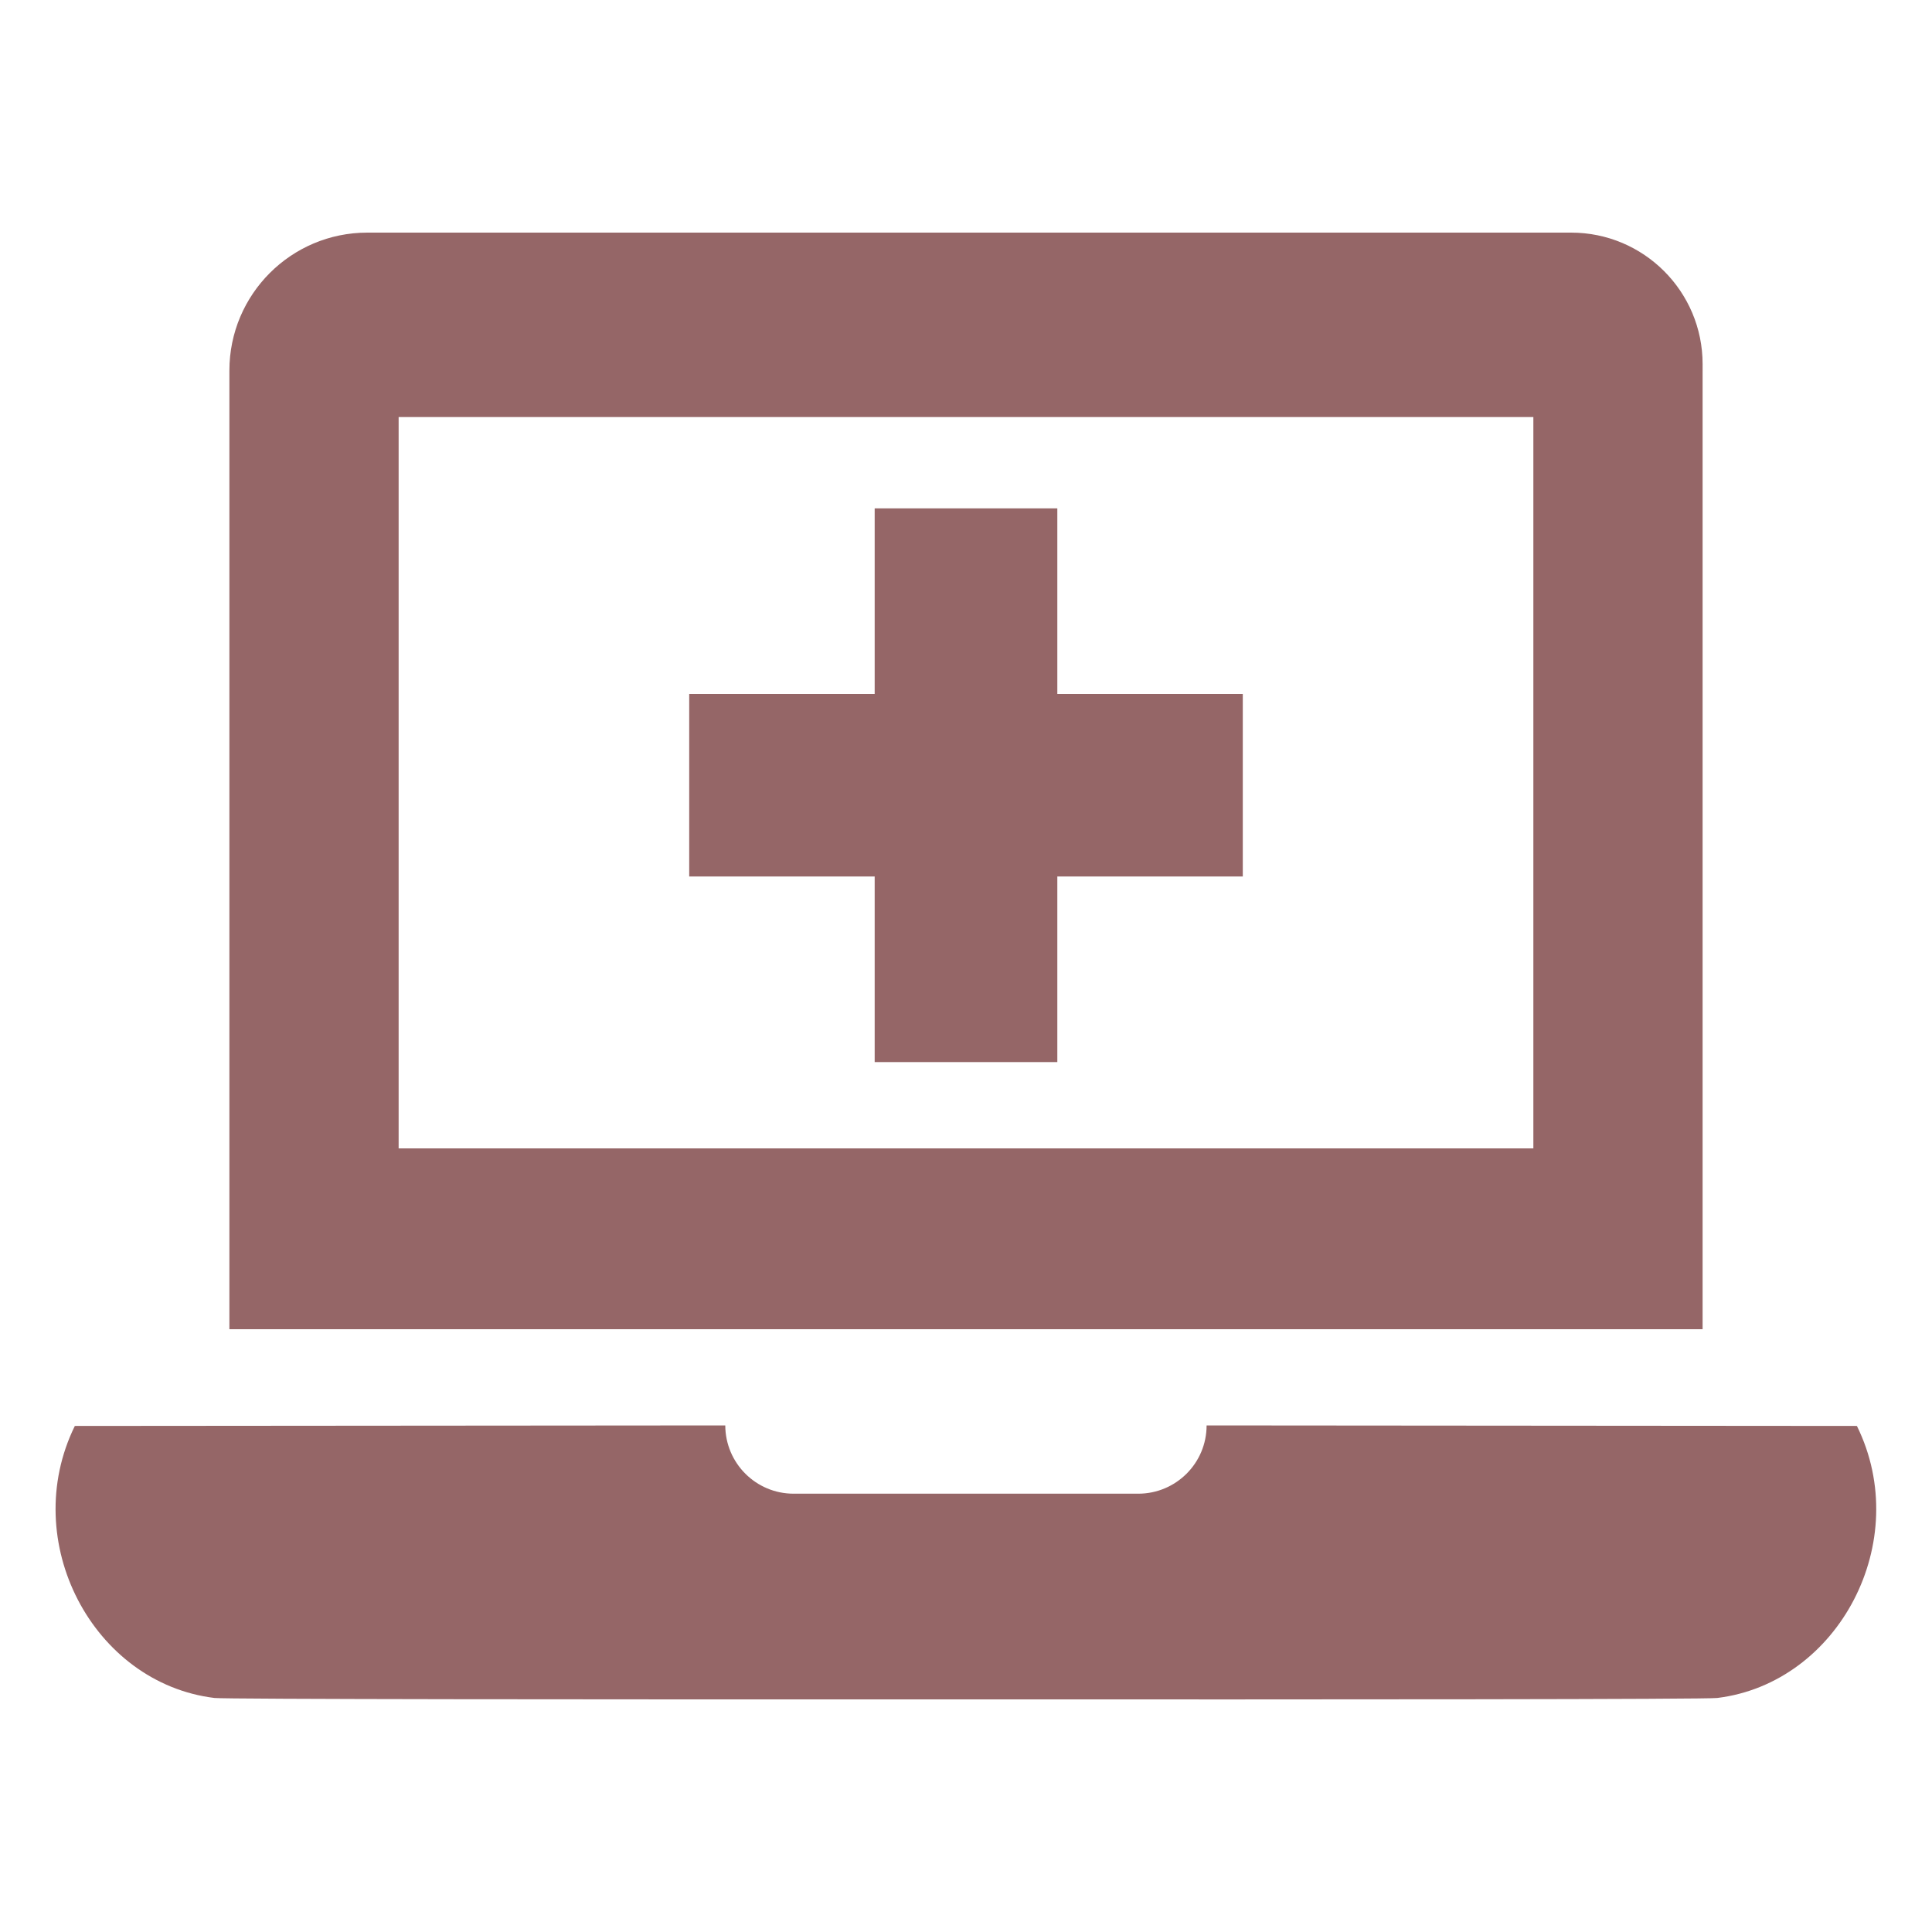<?xml version="1.0" encoding="UTF-8"?>
<svg id="Layer_1" xmlns="http://www.w3.org/2000/svg" viewBox="0 0 150 150">
  <defs>
    <style>
      .cls-1 {
        fill: #956667;
      }
    </style>
  </defs>
  <g id="Artwork_283">
    <g>
      <path class="cls-1" d="M121.98,18.06H28.52c-5.92,0-10.71,4.8-10.71,10.71v74.43h114.38V28.27c0-5.64-4.57-10.21-10.21-10.21ZM119.05,89.16H30.95v-56.78h88.1v56.78Z"/>
      <polygon class="cls-1" points="96.49 53.88 82.09 53.88 82.09 39.47 67.91 39.47 67.91 53.88 53.51 53.88 53.51 68.05 67.91 68.05 67.91 82.46 82.09 82.46 82.09 68.05 96.49 68.05 96.49 53.88"/>
      <path class="cls-1" d="M144.18,110.71l-50.5-.04c0,2.93-2.38,5.3-5.31,5.3h-26.75c-2.93,0-5.3-2.37-5.31-5.3l-50.5.04c-4.4,8.97,1.41,19.97,10.84,21.12.82.1,29.45.12,58.34.11,28.89.01,57.51,0,58.34-.11,9.43-1.16,15.25-12.16,10.84-21.12Z"/>
    </g>
  </g>
</svg>